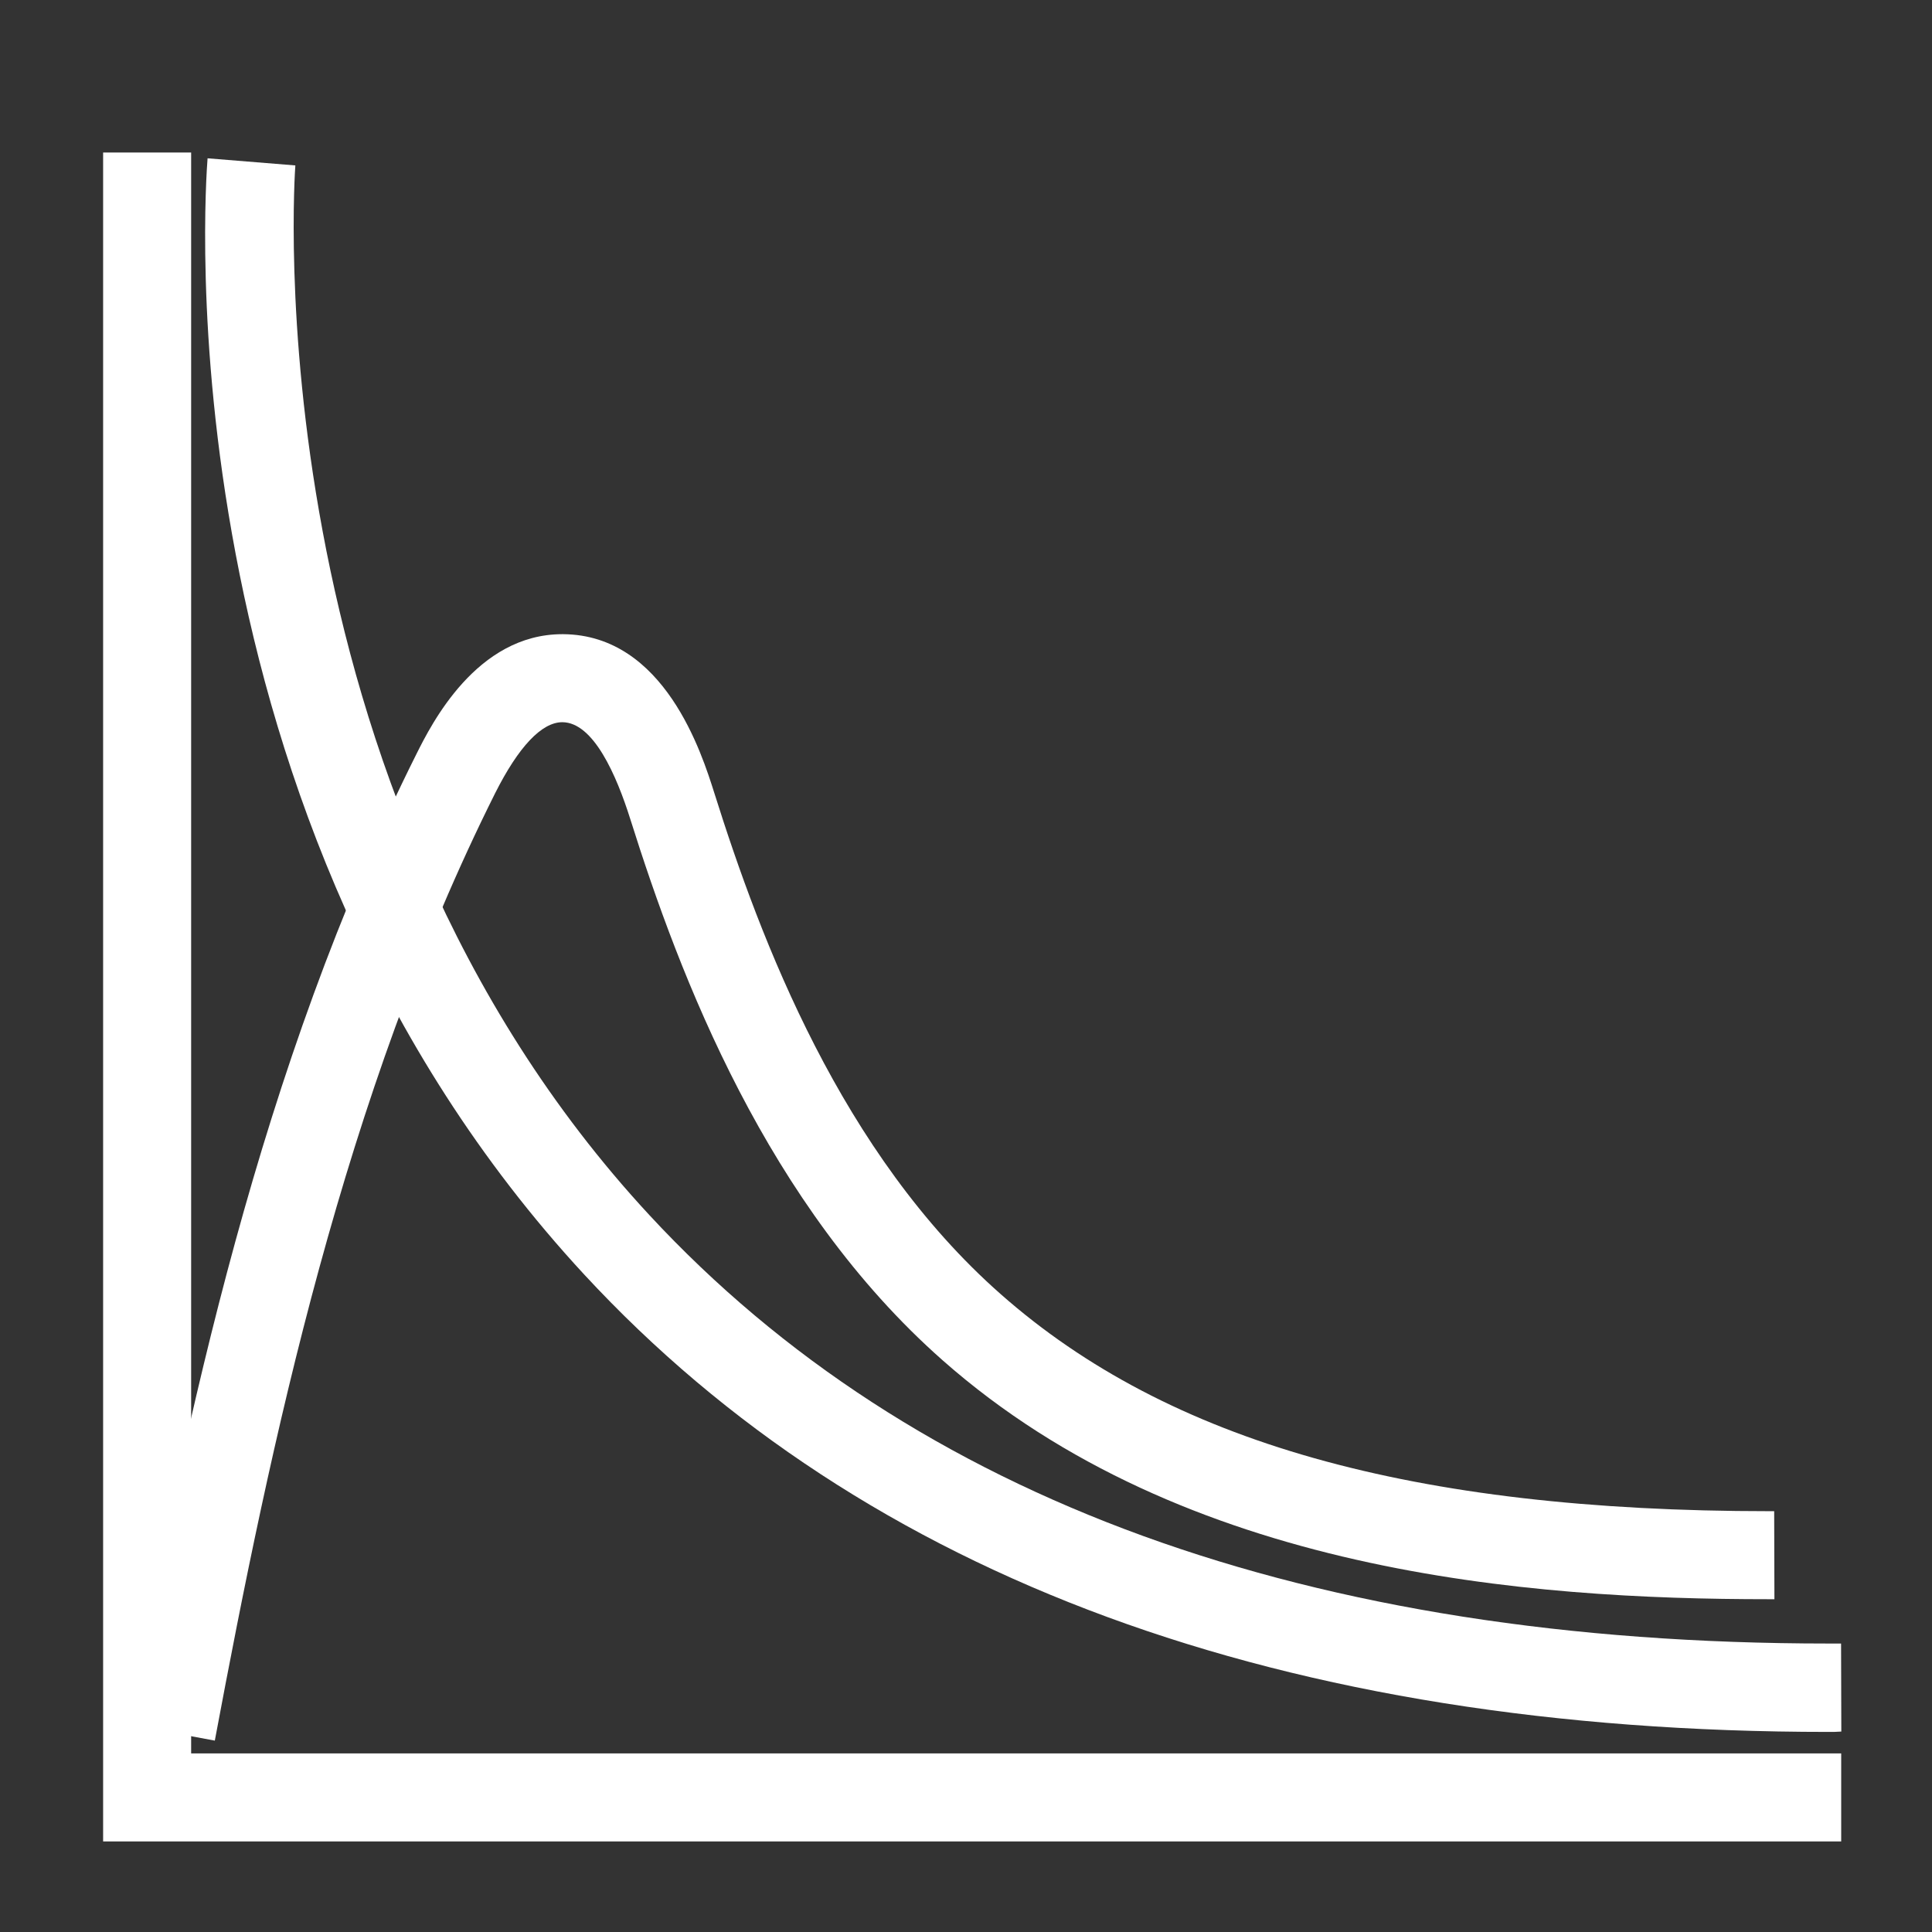 <?xml version="1.0" standalone="no"?><!DOCTYPE svg PUBLIC "-//W3C//DTD SVG 1.1//EN" "http://www.w3.org/Graphics/SVG/1.1/DTD/svg11.dtd"><svg t="1578278861661" class="icon" viewBox="0 0 1024 1024" version="1.1" xmlns="http://www.w3.org/2000/svg" p-id="12602" xmlns:xlink="http://www.w3.org/1999/xlink" width="100" height="100"><rect x="0" y="0" width="1024" height="1024" fill="#333333" stroke="none"/><defs><style type="text/css"></style></defs><path d="M975.872 976H54.656V80.832h46.656v848.512h874.56v46.656z m0 0" p-id="12603" fill="#ffffff"></path><path d="M113.856 922.56l-45.824-8.512c30.4-162.112 69.824-348.8 152.704-514.432 7.872-15.744 31.808-63.488 77.312-63.488h0.512c53.696 0.448 73.472 63.424 80 84.032 24.64 78.4 67.328 191.296 151.872 265.792 88.832 78.4 218.368 115.008 407.36 115.008h2.56l0.128 46.656h-3.072c-127.296 0-309.824-13.632-437.824-126.656C406.4 638.72 360.448 517.952 334.08 434.176c-7.36-23.36-19.52-51.264-35.968-51.392h-0.064c-10.944 0-23.232 12.992-35.648 37.696-80.128 160.192-118.784 343.168-148.544 502.08z m0 0" p-id="12604" fill="#ffffff"></path><path d="M969.088 917.952c-288.64 0-510.528-81.536-659.392-242.368-225.408-243.584-200.768-577.536-199.68-591.68l46.528 3.776c-0.256 3.264-23.744 328.32 187.712 556.416 139.648 150.72 349.888 227.008 624.832 227.008h6.72l0.128 46.656c-2.304 0.192-4.544 0.192-6.848 0.192z m0 0" p-id="12605" fill="#ffffff"></path></svg>